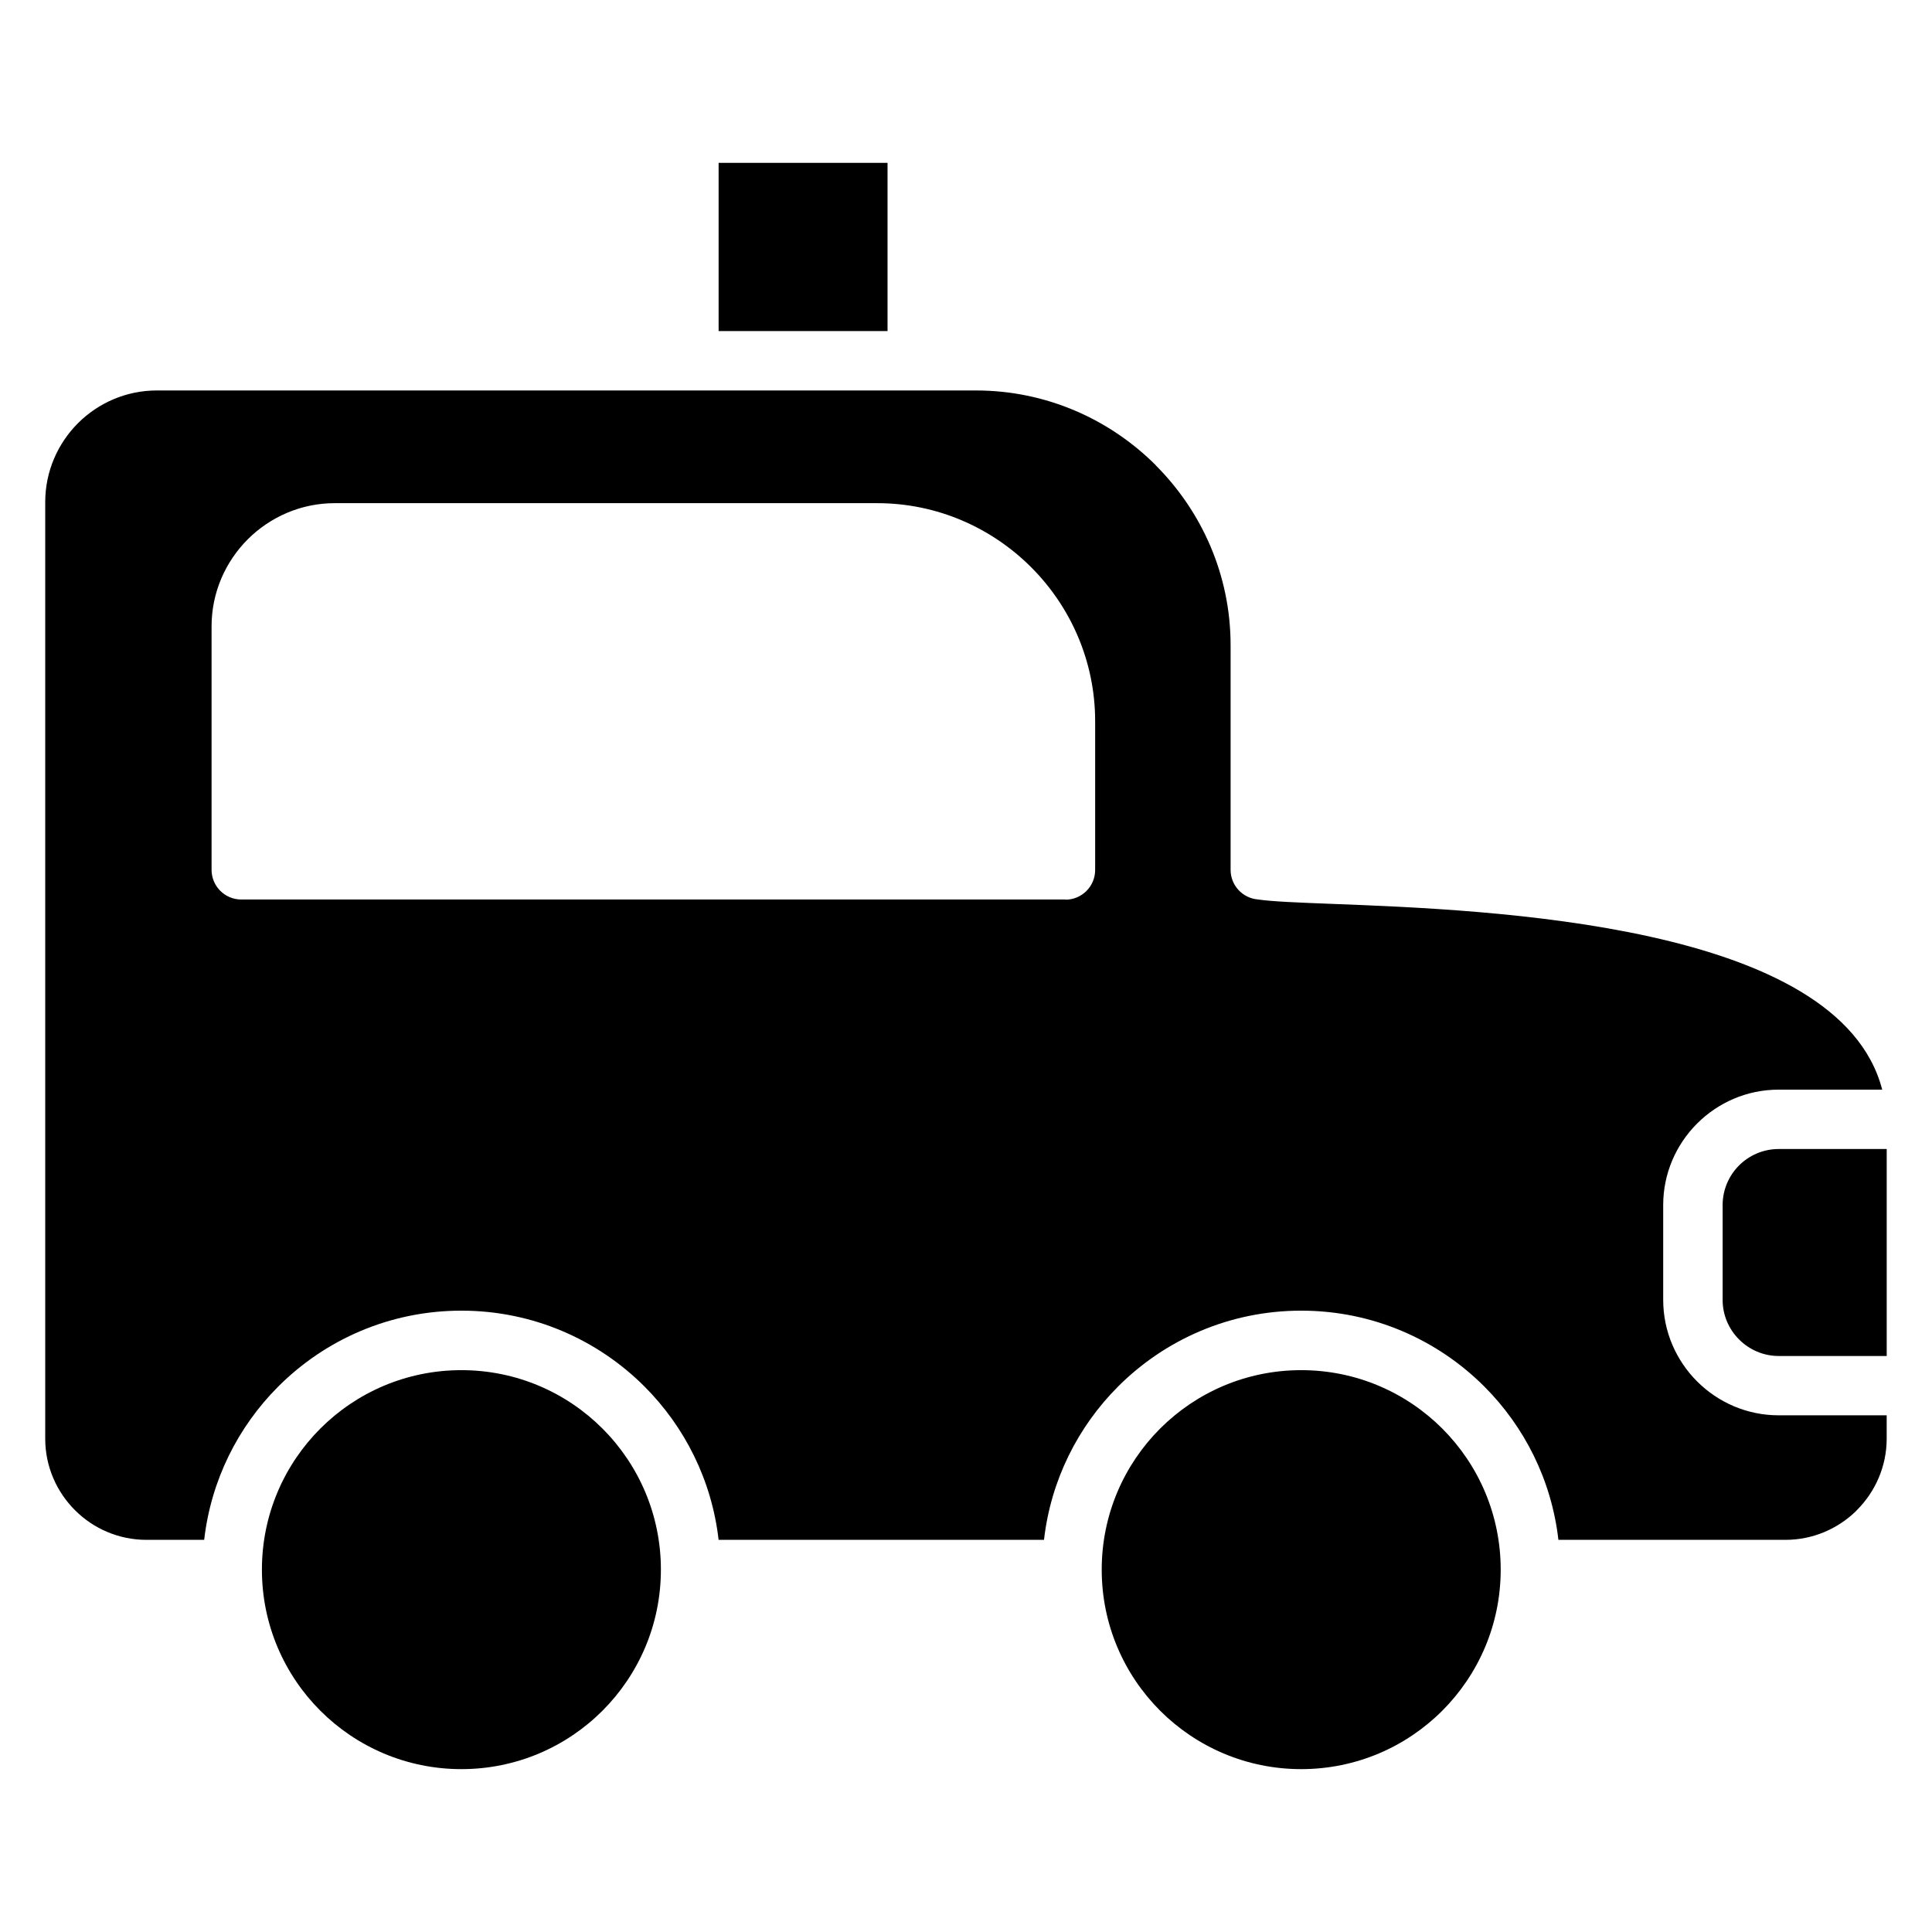 <?xml version="1.0" encoding="UTF-8"?>
<!-- Uploaded to: ICON Repo, www.svgrepo.com, Generator: ICON Repo Mixer Tools -->
<svg fill="#000000" width="800px" height="800px" version="1.1" viewBox="144 144 512 512" xmlns="http://www.w3.org/2000/svg">
 <path d="m426.42 382.38h-218.48c-4.344 0-7.871-3.523-7.871-7.871v-64.543c0-8.949 3.672-17.113 9.59-23.043 5.926-5.91 14.086-9.578 23.035-9.578h143.77c15.875 0 30.32 6.5 40.793 16.969 10.469 10.465 16.969 24.922 16.969 40.82v39.418c0 4.348-3.527 7.871-7.871 7.871zm188.95 66.121c-4.09 0-7.812 1.668-10.504 4.352-2.688 2.695-4.352 6.418-4.352 10.508v25.133c0 4.078 1.676 7.797 4.367 10.488 2.695 2.695 6.41 4.371 10.492 4.371h28.625v-54.852zm-280.93-216.77h44.766v-44.578h-44.766zm-15.297 328.24c0-14.598-5.922-27.82-15.48-37.387-9.566-9.562-22.785-15.48-37.387-15.48-14.598 0-27.82 5.918-37.383 15.48-9.562 9.566-15.484 22.785-15.484 37.387 0 14.598 5.918 27.82 15.484 37.387 9.566 9.562 22.785 15.48 37.383 15.48s27.82-5.918 37.387-15.48c9.562-9.566 15.48-22.785 15.48-37.387zm169.69-52.867c-14.602 0-27.82 5.918-37.387 15.48-9.562 9.566-15.48 22.785-15.48 37.387 0 14.598 5.922 27.82 15.48 37.387 9.566 9.562 22.785 15.48 37.387 15.48 14.598 0 27.82-5.918 37.383-15.48 9.562-9.566 15.484-22.785 15.484-37.387 0-14.598-5.918-27.82-15.484-37.387-9.566-9.562-22.785-15.48-37.383-15.48zm-38.516-239.79c-12.234-12.238-29.117-19.836-47.672-19.836h-217.09c-8.137 0-15.535 3.324-20.895 8.676-5.348 5.359-8.676 12.758-8.676 20.895v248.23c0 7.371 3.023 14.078 7.887 18.941 4.844 4.844 11.551 7.856 18.941 7.856h15.297c1.805-15.797 8.977-29.973 19.648-40.645 12.418-12.414 29.57-20.094 48.516-20.094 18.945 0 36.098 7.68 48.516 20.094 10.668 10.672 17.84 24.844 19.648 40.645h86.234c1.805-15.797 8.977-29.973 19.645-40.645 12.418-12.414 29.57-20.094 48.516-20.094 18.941 0 36.098 7.68 48.516 20.094 10.668 10.672 17.84 24.844 19.645 40.645h60.168c7.199 0 13.766-2.871 18.598-7.519l0.344-0.367c4.867-4.863 7.887-11.574 7.887-18.941v-6.176h-28.625c-8.422 0-16.078-3.445-21.617-8.984-5.539-5.539-8.984-13.195-8.984-21.617v-25.133c0-8.402 3.445-16.047 8.984-21.59 5.543-5.539 13.188-8.98 21.586-8.98h27.469c-11.395-44.062-103.95-47.625-145.85-49.234-8.918-0.344-15.734-0.605-19.629-1.176-4.031-0.344-7.203-3.723-7.203-7.844v-59.523c0-18.555-7.598-35.434-19.836-47.672z" fill-rule="evenodd"/>
</svg>